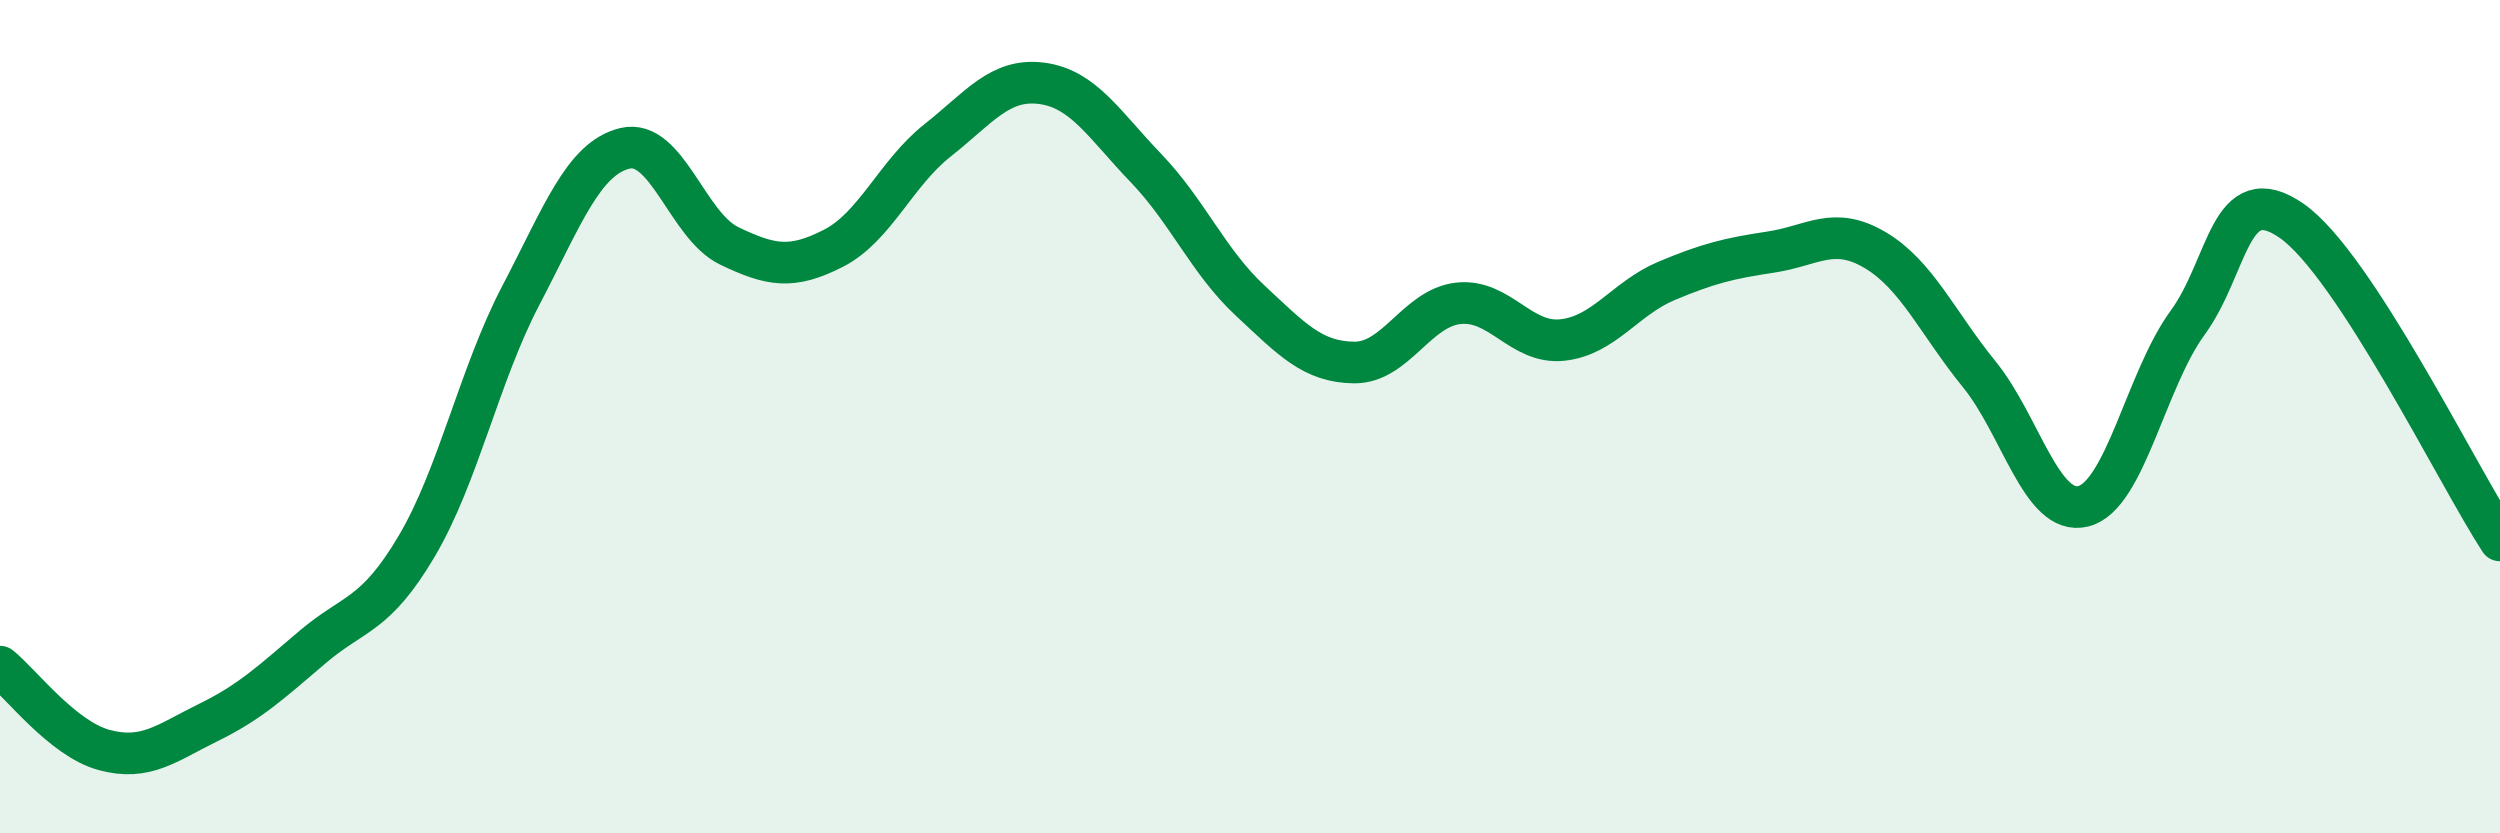 
    <svg width="60" height="20" viewBox="0 0 60 20" xmlns="http://www.w3.org/2000/svg">
      <path
        d="M 0,16 C 0.5,16.4 1.5,17.73 2.5,18 C 3.5,18.27 4,17.83 5,17.34 C 6,16.85 6.5,16.38 7.5,15.53 C 8.5,14.68 9,14.8 10,13.11 C 11,11.42 11.5,9 12.5,7.09 C 13.5,5.18 14,3.8 15,3.56 C 16,3.32 16.5,5.42 17.5,5.9 C 18.5,6.38 19,6.47 20,5.96 C 21,5.45 21.5,4.16 22.5,3.37 C 23.5,2.58 24,1.87 25,2 C 26,2.13 26.5,2.99 27.5,4.03 C 28.5,5.07 29,6.28 30,7.21 C 31,8.14 31.5,8.69 32.5,8.7 C 33.5,8.71 34,7.39 35,7.28 C 36,7.17 36.5,8.27 37.5,8.16 C 38.5,8.05 39,7.16 40,6.74 C 41,6.32 41.5,6.2 42.5,6.05 C 43.5,5.9 44,5.41 45,6 C 46,6.59 46.5,7.75 47.5,8.98 C 48.5,10.21 49,12.4 50,12.15 C 51,11.9 51.5,9.12 52.5,7.75 C 53.5,6.38 53.5,4.26 55,5.3 C 56.5,6.34 59,11.44 60,12.97L60 20L0 20Z"
        fill="#008740"
        opacity="0.1"
        stroke-linecap="round"
        stroke-linejoin="round"
      />
      <path
        d="M 0,16 C 0.5,16.4 1.5,17.73 2.5,18 C 3.5,18.27 4,17.83 5,17.34 C 6,16.85 6.5,16.38 7.5,15.53 C 8.5,14.68 9,14.8 10,13.11 C 11,11.42 11.5,9 12.5,7.09 C 13.5,5.18 14,3.8 15,3.56 C 16,3.32 16.5,5.42 17.5,5.9 C 18.5,6.38 19,6.47 20,5.96 C 21,5.45 21.5,4.16 22.5,3.37 C 23.5,2.58 24,1.87 25,2 C 26,2.13 26.5,2.99 27.5,4.03 C 28.5,5.07 29,6.28 30,7.21 C 31,8.14 31.5,8.69 32.5,8.7 C 33.5,8.71 34,7.39 35,7.28 C 36,7.17 36.5,8.27 37.5,8.16 C 38.5,8.05 39,7.16 40,6.74 C 41,6.32 41.5,6.2 42.5,6.05 C 43.5,5.9 44,5.41 45,6 C 46,6.59 46.5,7.75 47.5,8.98 C 48.5,10.21 49,12.4 50,12.15 C 51,11.9 51.5,9.12 52.5,7.75 C 53.5,6.38 53.5,4.26 55,5.3 C 56.5,6.34 59,11.44 60,12.97"
        stroke="#008740"
        stroke-width="1"
        fill="none"
        stroke-linecap="round"
        stroke-linejoin="round"
      />
    </svg>
  